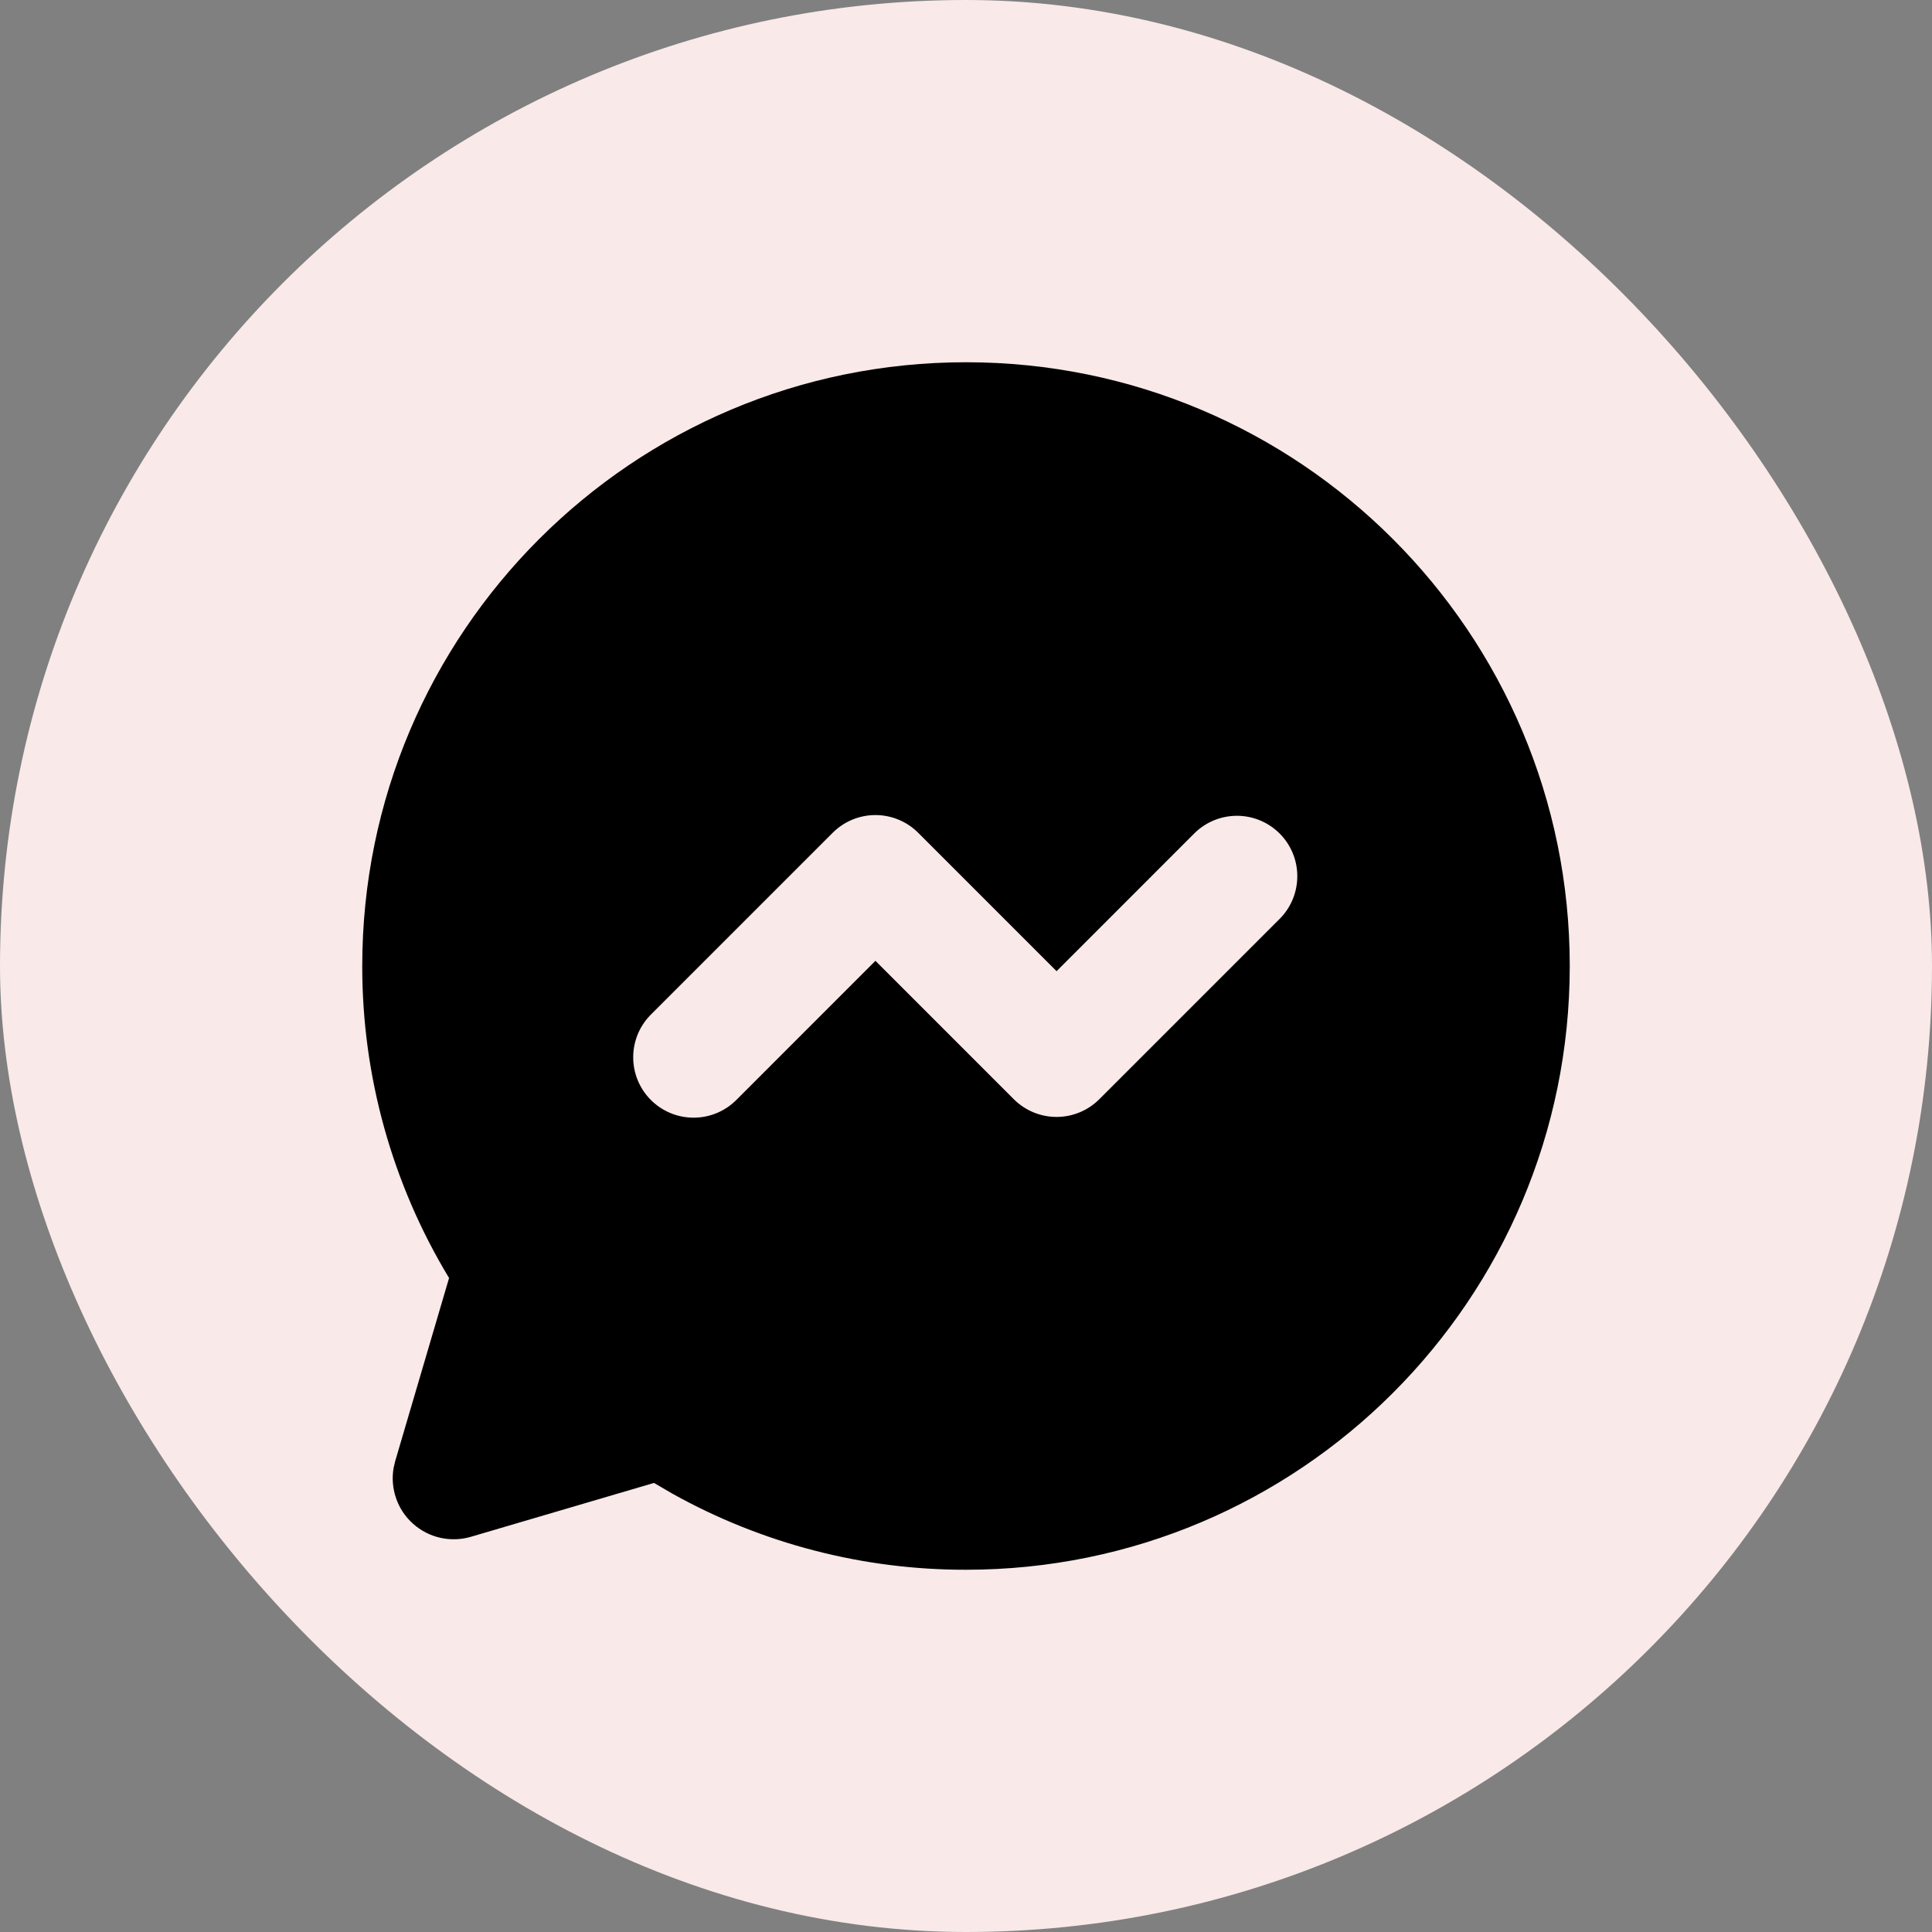 <svg width="48" height="48" viewBox="0 0 48 48" fill="none" xmlns="http://www.w3.org/2000/svg">
<rect x="0" y="0" width="48" height="48" fill="#808080" stroke="none"/>
<rect width="48" height="48" rx="24" fill="#F9E9E9"/>
<path fill-rule="evenodd" clip-rule="evenodd" d="M24 9C32.285 9 39 15.716 39 24C39 32.285 32.285 39 24 39C21.447 39.004 18.936 38.353 16.706 37.11L16.248 36.843L11.7 38.181C11.453 38.254 11.191 38.262 10.939 38.206C10.687 38.149 10.454 38.029 10.262 37.857C10.069 37.685 9.924 37.467 9.84 37.223C9.756 36.979 9.735 36.718 9.78 36.464L9.819 36.3L11.157 31.752C9.743 29.414 8.997 26.733 9 24C9 15.716 15.716 9 24 9ZM20.689 20.689L16.189 25.189C16.046 25.328 15.932 25.493 15.853 25.676C15.775 25.859 15.733 26.056 15.732 26.255C15.73 26.455 15.768 26.652 15.843 26.836C15.919 27.021 16.03 27.188 16.171 27.329C16.312 27.47 16.479 27.581 16.664 27.657C16.848 27.732 17.045 27.77 17.245 27.768C17.444 27.767 17.641 27.725 17.824 27.647C18.007 27.568 18.172 27.454 18.311 27.311L21.75 23.871L25.189 27.311C25.471 27.592 25.852 27.75 26.25 27.75C26.648 27.75 27.029 27.592 27.311 27.311L31.811 22.811C32.084 22.528 32.235 22.149 32.231 21.755C32.228 21.362 32.07 20.986 31.792 20.708C31.514 20.43 31.138 20.272 30.745 20.268C30.351 20.265 29.972 20.416 29.689 20.689L26.25 24.129L22.811 20.689C22.529 20.408 22.148 20.25 21.75 20.25C21.352 20.25 20.971 20.408 20.689 20.689Z" fill="black"/>
</svg>
